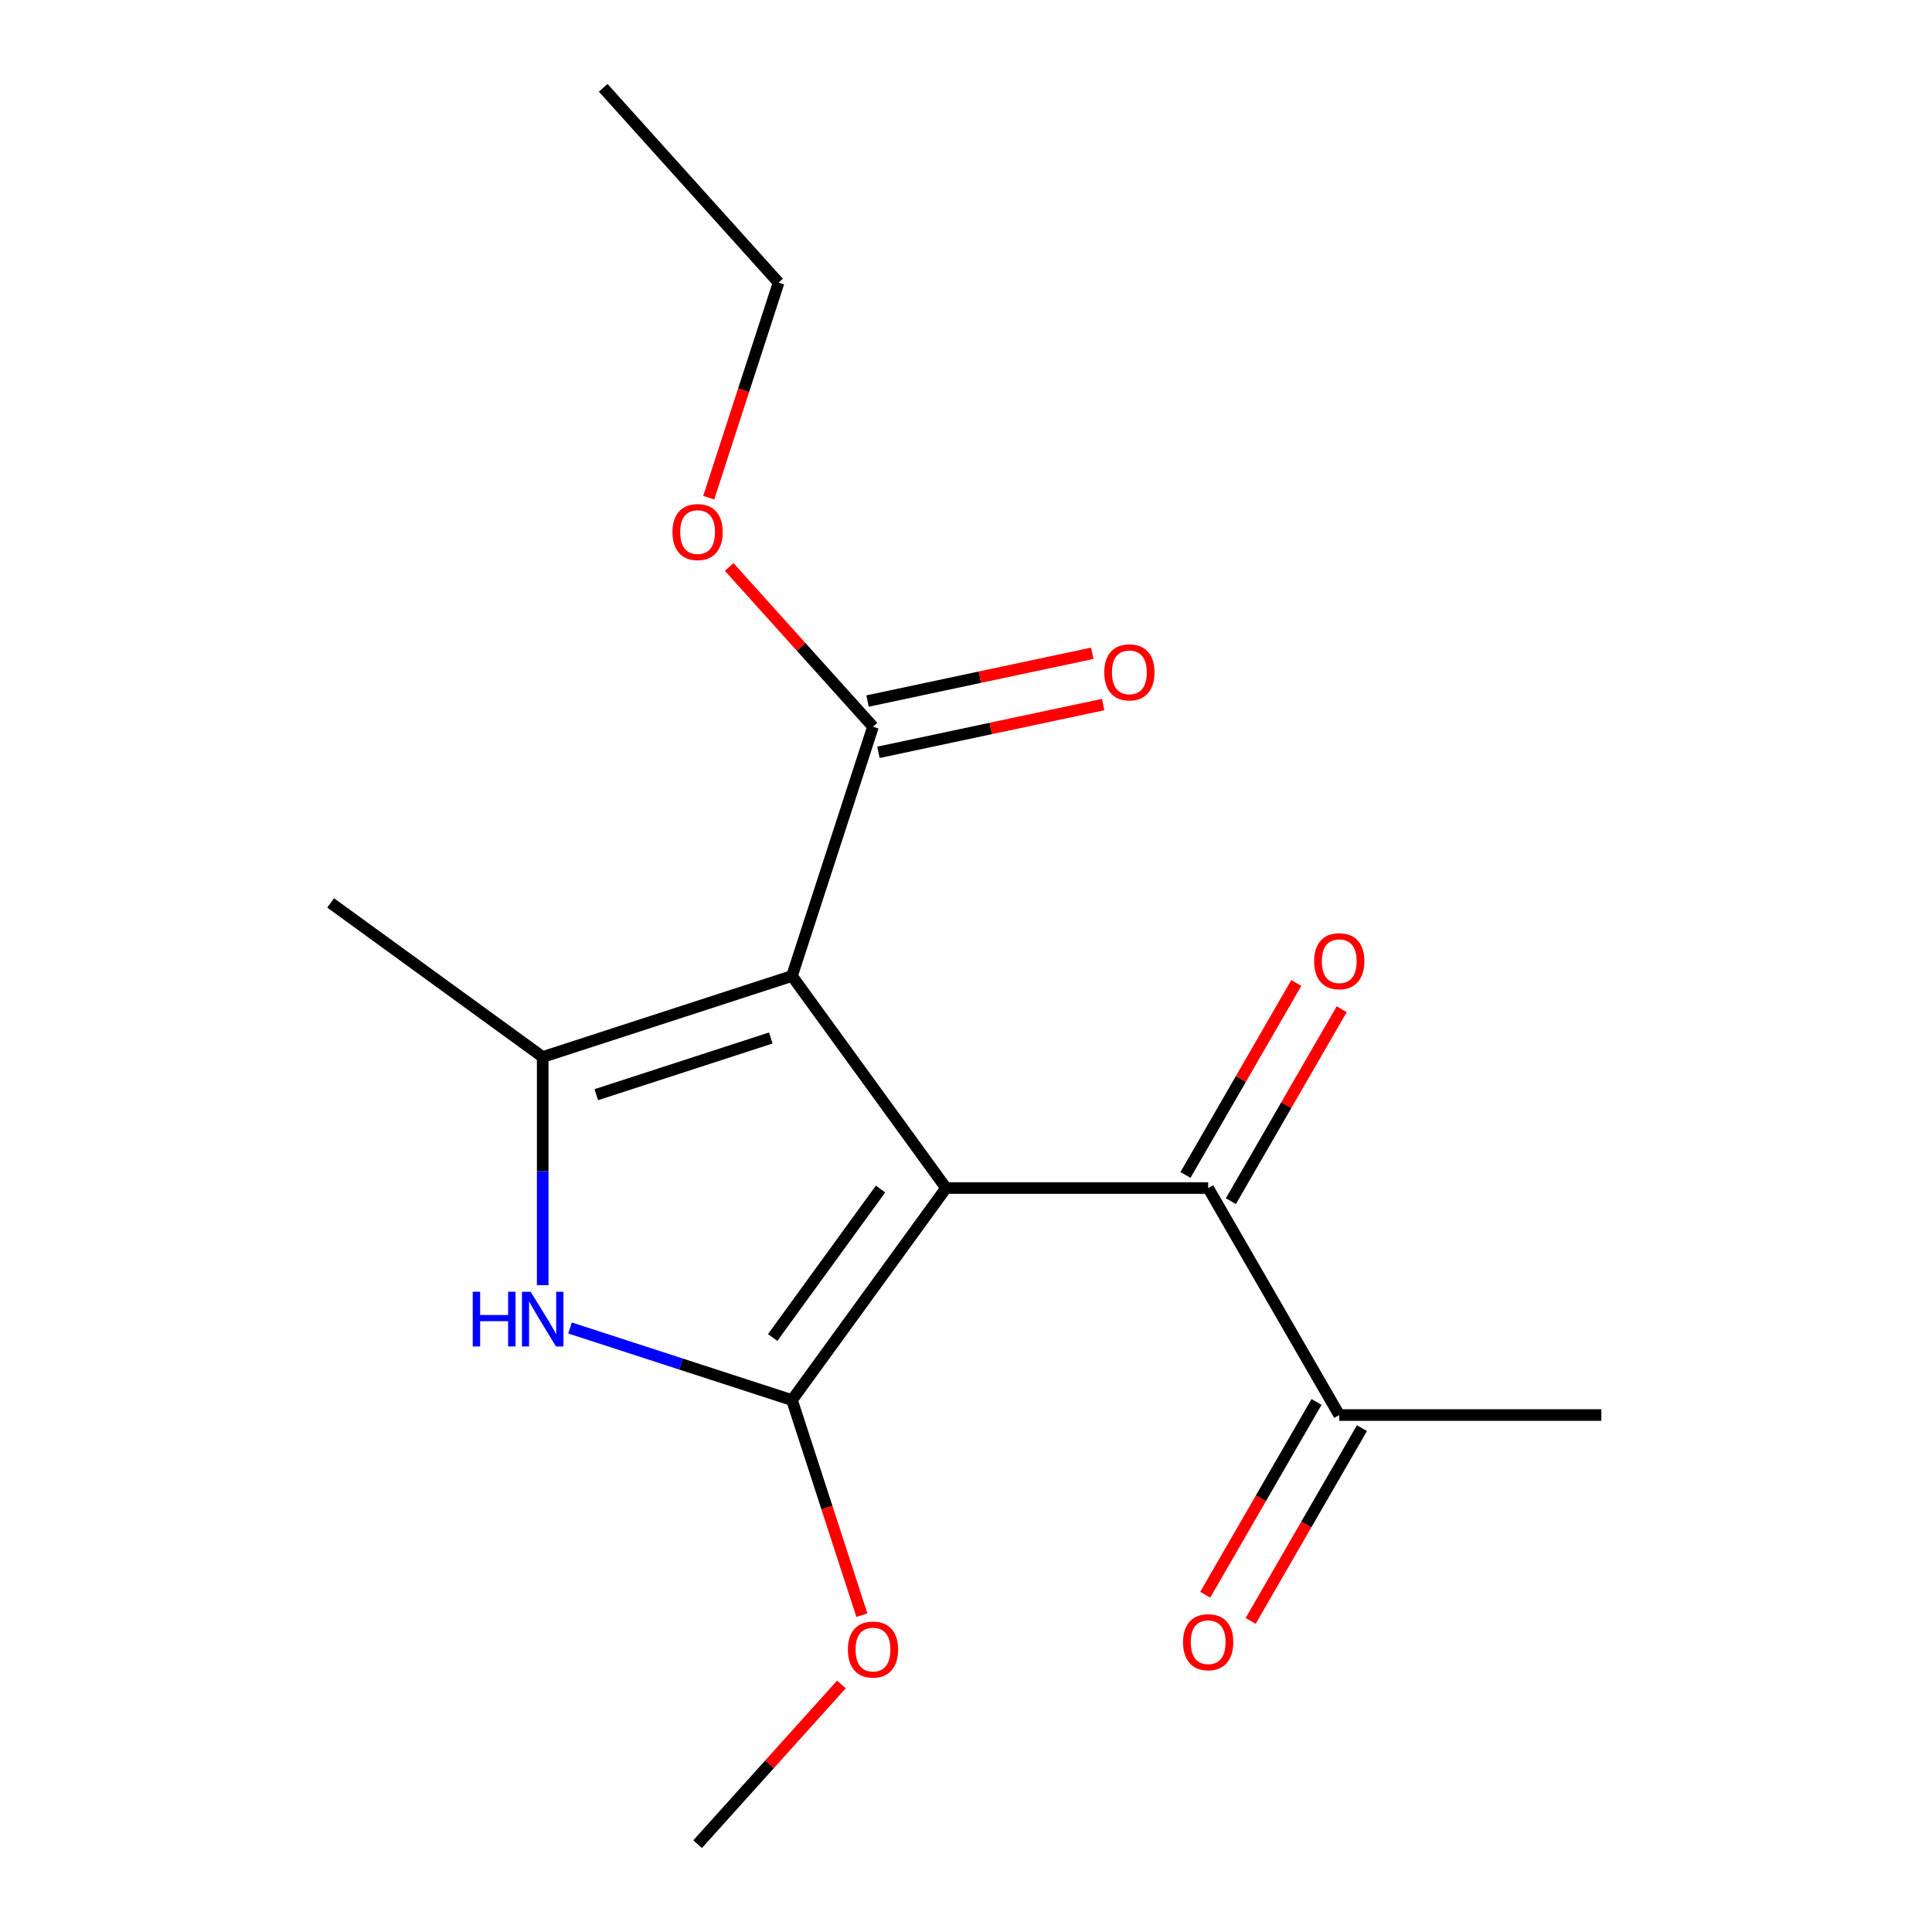 <?xml version='1.0' encoding='iso-8859-1'?>
<svg version='1.1' baseProfile='full'
              xmlns='http://www.w3.org/2000/svg'
                      xmlns:rdkit='http://www.rdkit.org/xml'
                      xmlns:xlink='http://www.w3.org/1999/xlink'
                  xml:space='preserve'
width='1000px' height='1000px' viewBox='0 0 1000 1000'>
<!-- END OF HEADER -->
<rect style='opacity:1.0;fill:#FFFFFF;stroke:none' width='1000' height='1000' x='0' y='0'> </rect>
<path class='bond-0' d='M 489.679,614.928 L 409.933,505.167' style='fill:none;fill-rule:evenodd;stroke:#000000;stroke-width:6px;stroke-linecap:butt;stroke-linejoin:miter;stroke-opacity:1' />
<path class='bond-1' d='M 489.679,614.928 L 409.933,724.689' style='fill:none;fill-rule:evenodd;stroke:#000000;stroke-width:6px;stroke-linecap:butt;stroke-linejoin:miter;stroke-opacity:1' />
<path class='bond-1' d='M 455.765,615.443 L 399.943,692.276' style='fill:none;fill-rule:evenodd;stroke:#000000;stroke-width:6px;stroke-linecap:butt;stroke-linejoin:miter;stroke-opacity:1' />
<path class='bond-4' d='M 489.679,614.928 L 625.352,614.928' style='fill:none;fill-rule:evenodd;stroke:#000000;stroke-width:6px;stroke-linecap:butt;stroke-linejoin:miter;stroke-opacity:1' />
<path class='bond-2' d='M 409.933,505.167 L 280.901,547.092' style='fill:none;fill-rule:evenodd;stroke:#000000;stroke-width:6px;stroke-linecap:butt;stroke-linejoin:miter;stroke-opacity:1' />
<path class='bond-2' d='M 398.963,537.262 L 308.641,566.61' style='fill:none;fill-rule:evenodd;stroke:#000000;stroke-width:6px;stroke-linecap:butt;stroke-linejoin:miter;stroke-opacity:1' />
<path class='bond-5' d='M 409.933,505.167 L 451.858,376.135' style='fill:none;fill-rule:evenodd;stroke:#000000;stroke-width:6px;stroke-linecap:butt;stroke-linejoin:miter;stroke-opacity:1' />
<path class='bond-3' d='M 409.933,724.689 L 352.483,706.023' style='fill:none;fill-rule:evenodd;stroke:#000000;stroke-width:6px;stroke-linecap:butt;stroke-linejoin:miter;stroke-opacity:1' />
<path class='bond-3' d='M 352.483,706.023 L 295.033,687.356' style='fill:none;fill-rule:evenodd;stroke:#0000FF;stroke-width:6px;stroke-linecap:butt;stroke-linejoin:miter;stroke-opacity:1' />
<path class='bond-9' d='M 409.933,724.689 L 428.018,780.349' style='fill:none;fill-rule:evenodd;stroke:#000000;stroke-width:6px;stroke-linecap:butt;stroke-linejoin:miter;stroke-opacity:1' />
<path class='bond-9' d='M 428.018,780.349 L 446.103,836.009' style='fill:none;fill-rule:evenodd;stroke:#FF0000;stroke-width:6px;stroke-linecap:butt;stroke-linejoin:miter;stroke-opacity:1' />
<path class='bond-12' d='M 280.901,547.092 L 171.14,467.346' style='fill:none;fill-rule:evenodd;stroke:#000000;stroke-width:6px;stroke-linecap:butt;stroke-linejoin:miter;stroke-opacity:1' />
<path class='bond-17' d='M 280.901,547.092 L 280.901,606.152' style='fill:none;fill-rule:evenodd;stroke:#000000;stroke-width:6px;stroke-linecap:butt;stroke-linejoin:miter;stroke-opacity:1' />
<path class='bond-17' d='M 280.901,606.152 L 280.901,665.212' style='fill:none;fill-rule:evenodd;stroke:#0000FF;stroke-width:6px;stroke-linecap:butt;stroke-linejoin:miter;stroke-opacity:1' />
<path class='bond-6' d='M 625.352,614.928 L 693.188,732.424' style='fill:none;fill-rule:evenodd;stroke:#000000;stroke-width:6px;stroke-linecap:butt;stroke-linejoin:miter;stroke-opacity:1' />
<path class='bond-7' d='M 637.101,621.712 L 665.779,572.04' style='fill:none;fill-rule:evenodd;stroke:#000000;stroke-width:6px;stroke-linecap:butt;stroke-linejoin:miter;stroke-opacity:1' />
<path class='bond-7' d='M 665.779,572.04 L 694.457,522.368' style='fill:none;fill-rule:evenodd;stroke:#FF0000;stroke-width:6px;stroke-linecap:butt;stroke-linejoin:miter;stroke-opacity:1' />
<path class='bond-7' d='M 613.602,608.144 L 642.28,558.473' style='fill:none;fill-rule:evenodd;stroke:#000000;stroke-width:6px;stroke-linecap:butt;stroke-linejoin:miter;stroke-opacity:1' />
<path class='bond-7' d='M 642.28,558.473 L 670.958,508.801' style='fill:none;fill-rule:evenodd;stroke:#FF0000;stroke-width:6px;stroke-linecap:butt;stroke-linejoin:miter;stroke-opacity:1' />
<path class='bond-8' d='M 454.679,389.406 L 512.837,377.044' style='fill:none;fill-rule:evenodd;stroke:#000000;stroke-width:6px;stroke-linecap:butt;stroke-linejoin:miter;stroke-opacity:1' />
<path class='bond-8' d='M 512.837,377.044 L 570.995,364.682' style='fill:none;fill-rule:evenodd;stroke:#FF0000;stroke-width:6px;stroke-linecap:butt;stroke-linejoin:miter;stroke-opacity:1' />
<path class='bond-8' d='M 449.037,362.864 L 507.195,350.502' style='fill:none;fill-rule:evenodd;stroke:#000000;stroke-width:6px;stroke-linecap:butt;stroke-linejoin:miter;stroke-opacity:1' />
<path class='bond-8' d='M 507.195,350.502 L 565.353,338.14' style='fill:none;fill-rule:evenodd;stroke:#FF0000;stroke-width:6px;stroke-linecap:butt;stroke-linejoin:miter;stroke-opacity:1' />
<path class='bond-11' d='M 451.858,376.135 L 414.639,334.799' style='fill:none;fill-rule:evenodd;stroke:#000000;stroke-width:6px;stroke-linecap:butt;stroke-linejoin:miter;stroke-opacity:1' />
<path class='bond-11' d='M 414.639,334.799 L 377.42,293.463' style='fill:none;fill-rule:evenodd;stroke:#FF0000;stroke-width:6px;stroke-linecap:butt;stroke-linejoin:miter;stroke-opacity:1' />
<path class='bond-10' d='M 681.438,725.64 L 652.633,775.532' style='fill:none;fill-rule:evenodd;stroke:#000000;stroke-width:6px;stroke-linecap:butt;stroke-linejoin:miter;stroke-opacity:1' />
<path class='bond-10' d='M 652.633,775.532 L 623.828,825.424' style='fill:none;fill-rule:evenodd;stroke:#FF0000;stroke-width:6px;stroke-linecap:butt;stroke-linejoin:miter;stroke-opacity:1' />
<path class='bond-10' d='M 704.937,739.207 L 676.132,789.099' style='fill:none;fill-rule:evenodd;stroke:#000000;stroke-width:6px;stroke-linecap:butt;stroke-linejoin:miter;stroke-opacity:1' />
<path class='bond-10' d='M 676.132,789.099 L 647.327,838.991' style='fill:none;fill-rule:evenodd;stroke:#FF0000;stroke-width:6px;stroke-linecap:butt;stroke-linejoin:miter;stroke-opacity:1' />
<path class='bond-13' d='M 693.188,732.424 L 828.86,732.424' style='fill:none;fill-rule:evenodd;stroke:#000000;stroke-width:6px;stroke-linecap:butt;stroke-linejoin:miter;stroke-opacity:1' />
<path class='bond-14' d='M 435.514,871.873 L 398.295,913.209' style='fill:none;fill-rule:evenodd;stroke:#FF0000;stroke-width:6px;stroke-linecap:butt;stroke-linejoin:miter;stroke-opacity:1' />
<path class='bond-14' d='M 398.295,913.209 L 361.076,954.545' style='fill:none;fill-rule:evenodd;stroke:#000000;stroke-width:6px;stroke-linecap:butt;stroke-linejoin:miter;stroke-opacity:1' />
<path class='bond-15' d='M 366.831,257.599 L 384.916,201.939' style='fill:none;fill-rule:evenodd;stroke:#FF0000;stroke-width:6px;stroke-linecap:butt;stroke-linejoin:miter;stroke-opacity:1' />
<path class='bond-15' d='M 384.916,201.939 L 403.001,146.279' style='fill:none;fill-rule:evenodd;stroke:#000000;stroke-width:6px;stroke-linecap:butt;stroke-linejoin:miter;stroke-opacity:1' />
<path class='bond-16' d='M 403.001,146.279 L 312.218,45.455' style='fill:none;fill-rule:evenodd;stroke:#000000;stroke-width:6px;stroke-linecap:butt;stroke-linejoin:miter;stroke-opacity:1' />
<path  class='atom-4' d='M 244.681 668.604
L 248.521 668.604
L 248.521 680.644
L 263.001 680.644
L 263.001 668.604
L 266.841 668.604
L 266.841 696.924
L 263.001 696.924
L 263.001 683.844
L 248.521 683.844
L 248.521 696.924
L 244.681 696.924
L 244.681 668.604
' fill='#0000FF'/>
<path  class='atom-4' d='M 274.641 668.604
L 283.921 683.604
Q 284.841 685.084, 286.321 687.764
Q 287.801 690.444, 287.881 690.604
L 287.881 668.604
L 291.641 668.604
L 291.641 696.924
L 287.761 696.924
L 277.801 680.524
Q 276.641 678.604, 275.401 676.404
Q 274.201 674.204, 273.841 673.524
L 273.841 696.924
L 270.161 696.924
L 270.161 668.604
L 274.641 668.604
' fill='#0000FF'/>
<path  class='atom-8' d='M 680.188 497.512
Q 680.188 490.712, 683.548 486.912
Q 686.908 483.112, 693.188 483.112
Q 699.468 483.112, 702.828 486.912
Q 706.188 490.712, 706.188 497.512
Q 706.188 504.392, 702.788 508.312
Q 699.388 512.192, 693.188 512.192
Q 686.948 512.192, 683.548 508.312
Q 680.188 504.432, 680.188 497.512
M 693.188 508.992
Q 697.508 508.992, 699.828 506.112
Q 702.188 503.192, 702.188 497.512
Q 702.188 491.952, 699.828 489.152
Q 697.508 486.312, 693.188 486.312
Q 688.868 486.312, 686.508 489.112
Q 684.188 491.912, 684.188 497.512
Q 684.188 503.232, 686.508 506.112
Q 688.868 508.992, 693.188 508.992
' fill='#FF0000'/>
<path  class='atom-9' d='M 571.566 348.007
Q 571.566 341.207, 574.926 337.407
Q 578.286 333.607, 584.566 333.607
Q 590.846 333.607, 594.206 337.407
Q 597.566 341.207, 597.566 348.007
Q 597.566 354.887, 594.166 358.807
Q 590.766 362.687, 584.566 362.687
Q 578.326 362.687, 574.926 358.807
Q 571.566 354.927, 571.566 348.007
M 584.566 359.487
Q 588.886 359.487, 591.206 356.607
Q 593.566 353.687, 593.566 348.007
Q 593.566 342.447, 591.206 339.647
Q 588.886 336.807, 584.566 336.807
Q 580.246 336.807, 577.886 339.607
Q 575.566 342.407, 575.566 348.007
Q 575.566 353.727, 577.886 356.607
Q 580.246 359.487, 584.566 359.487
' fill='#FF0000'/>
<path  class='atom-10' d='M 438.858 853.801
Q 438.858 847.001, 442.218 843.201
Q 445.578 839.401, 451.858 839.401
Q 458.138 839.401, 461.498 843.201
Q 464.858 847.001, 464.858 853.801
Q 464.858 860.681, 461.458 864.601
Q 458.058 868.481, 451.858 868.481
Q 445.618 868.481, 442.218 864.601
Q 438.858 860.721, 438.858 853.801
M 451.858 865.281
Q 456.178 865.281, 458.498 862.401
Q 460.858 859.481, 460.858 853.801
Q 460.858 848.241, 458.498 845.441
Q 456.178 842.601, 451.858 842.601
Q 447.538 842.601, 445.178 845.401
Q 442.858 848.201, 442.858 853.801
Q 442.858 859.521, 445.178 862.401
Q 447.538 865.281, 451.858 865.281
' fill='#FF0000'/>
<path  class='atom-11' d='M 612.352 849.999
Q 612.352 843.199, 615.712 839.399
Q 619.072 835.599, 625.352 835.599
Q 631.632 835.599, 634.992 839.399
Q 638.352 843.199, 638.352 849.999
Q 638.352 856.879, 634.952 860.799
Q 631.552 864.679, 625.352 864.679
Q 619.112 864.679, 615.712 860.799
Q 612.352 856.919, 612.352 849.999
M 625.352 861.479
Q 629.672 861.479, 631.992 858.599
Q 634.352 855.679, 634.352 849.999
Q 634.352 844.439, 631.992 841.639
Q 629.672 838.799, 625.352 838.799
Q 621.032 838.799, 618.672 841.599
Q 616.352 844.399, 616.352 849.999
Q 616.352 855.719, 618.672 858.599
Q 621.032 861.479, 625.352 861.479
' fill='#FF0000'/>
<path  class='atom-12' d='M 348.076 275.391
Q 348.076 268.591, 351.436 264.791
Q 354.796 260.991, 361.076 260.991
Q 367.356 260.991, 370.716 264.791
Q 374.076 268.591, 374.076 275.391
Q 374.076 282.271, 370.676 286.191
Q 367.276 290.071, 361.076 290.071
Q 354.836 290.071, 351.436 286.191
Q 348.076 282.311, 348.076 275.391
M 361.076 286.871
Q 365.396 286.871, 367.716 283.991
Q 370.076 281.071, 370.076 275.391
Q 370.076 269.831, 367.716 267.031
Q 365.396 264.191, 361.076 264.191
Q 356.756 264.191, 354.396 266.991
Q 352.076 269.791, 352.076 275.391
Q 352.076 281.111, 354.396 283.991
Q 356.756 286.871, 361.076 286.871
' fill='#FF0000'/>
</svg>
